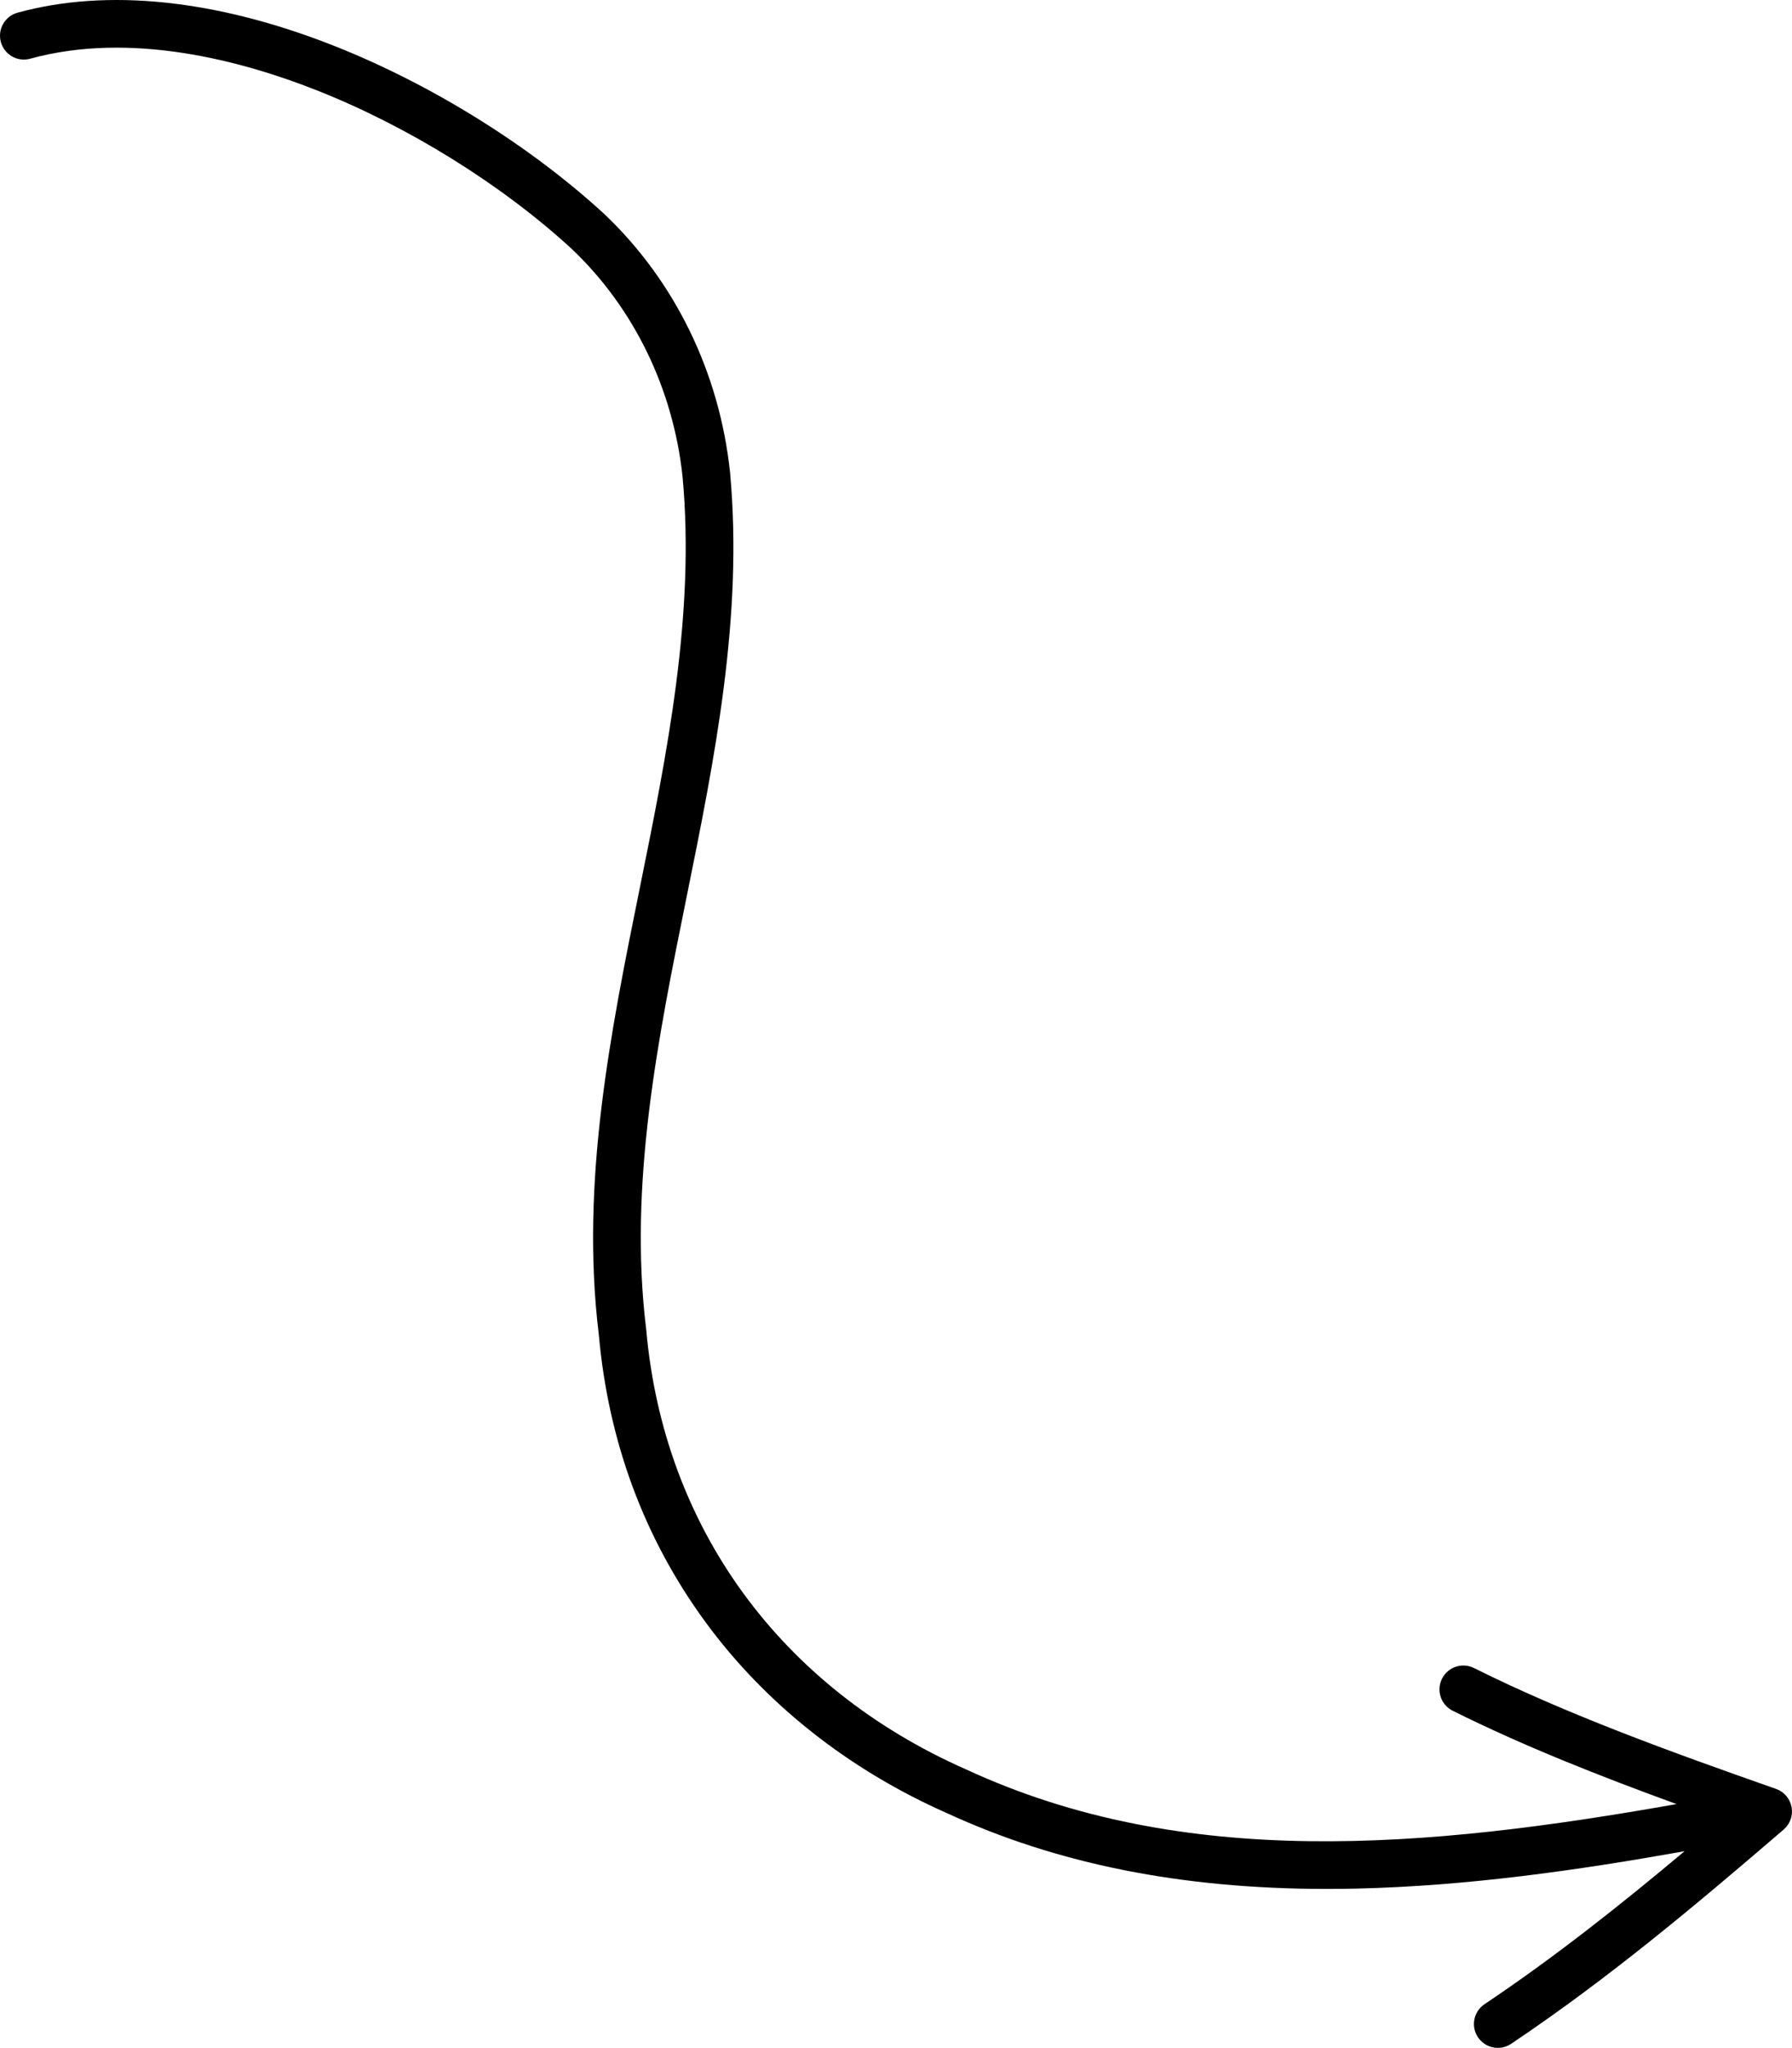<?xml version="1.0" encoding="UTF-8"?>
<svg id="Layer_2" data-name="Layer 2" xmlns="http://www.w3.org/2000/svg" viewBox="0 0 990.41 1131.38">
  <defs>
    <style>
      .cls-1 {
        stroke-width: 0px;
      }
    </style>
  </defs>
  <g id="Object">
    <path class="cls-1" d="M981.59,988.31c-58.69-20.61-115.63-41.22-166.95-66.78-6.52-3.25-14.43-.59-17.68,5.92-3.25,6.52-.59,14.43,5.92,17.68,38.91,19.37,80.6,35.85,123.72,51.56-138.58,24.52-272.32,36.5-392.54-19.1l-.21-.09c-102.62-45.32-167.02-133.79-176.67-242.73l-.05-.44c-9.83-80.05,6.53-160.75,22.35-238.8,15.42-76.07,31.36-154.74,24.01-234.52l-.02-.17c-5.8-54.92-30.42-105.51-69.33-142.46l-.16-.15c-41.23-37.88-95.75-71.77-149.58-93C119.61-.31,59.19-6.61,9.69,7.02,2.67,8.95-1.46,16.21.48,23.23c1.93,7.02,9.19,11.14,16.21,9.21,55.53-15.29,116.6.98,158.06,17.33,50.89,20.07,102.4,52.07,141.33,87.81,34.3,32.61,56.03,77.33,61.18,125.95,6.98,75.89-8.57,152.59-23.6,226.77-16.22,80.04-33,162.81-22.71,247.03,5.29,59.24,25.16,112.73,59.07,158.96,32.99,44.98,79.01,81.39,133.09,105.29,61.03,28.2,129.94,41.98,210.23,41.98,5.28,0,10.62-.06,16-.18,61.73-1.37,122.96-10.19,181.69-20.65-35.54,29.79-71.61,58.41-110.56,84.52-6.05,4.05-7.67,12.24-3.61,18.29,2.54,3.79,6.71,5.84,10.96,5.84,2.52,0,5.07-.72,7.33-2.23,53.93-36.14,102.04-76.63,150.66-118.4,3.57-3.07,5.24-7.81,4.36-12.44-.87-4.63-4.14-8.44-8.59-10Z"/>
  </g>
</svg>